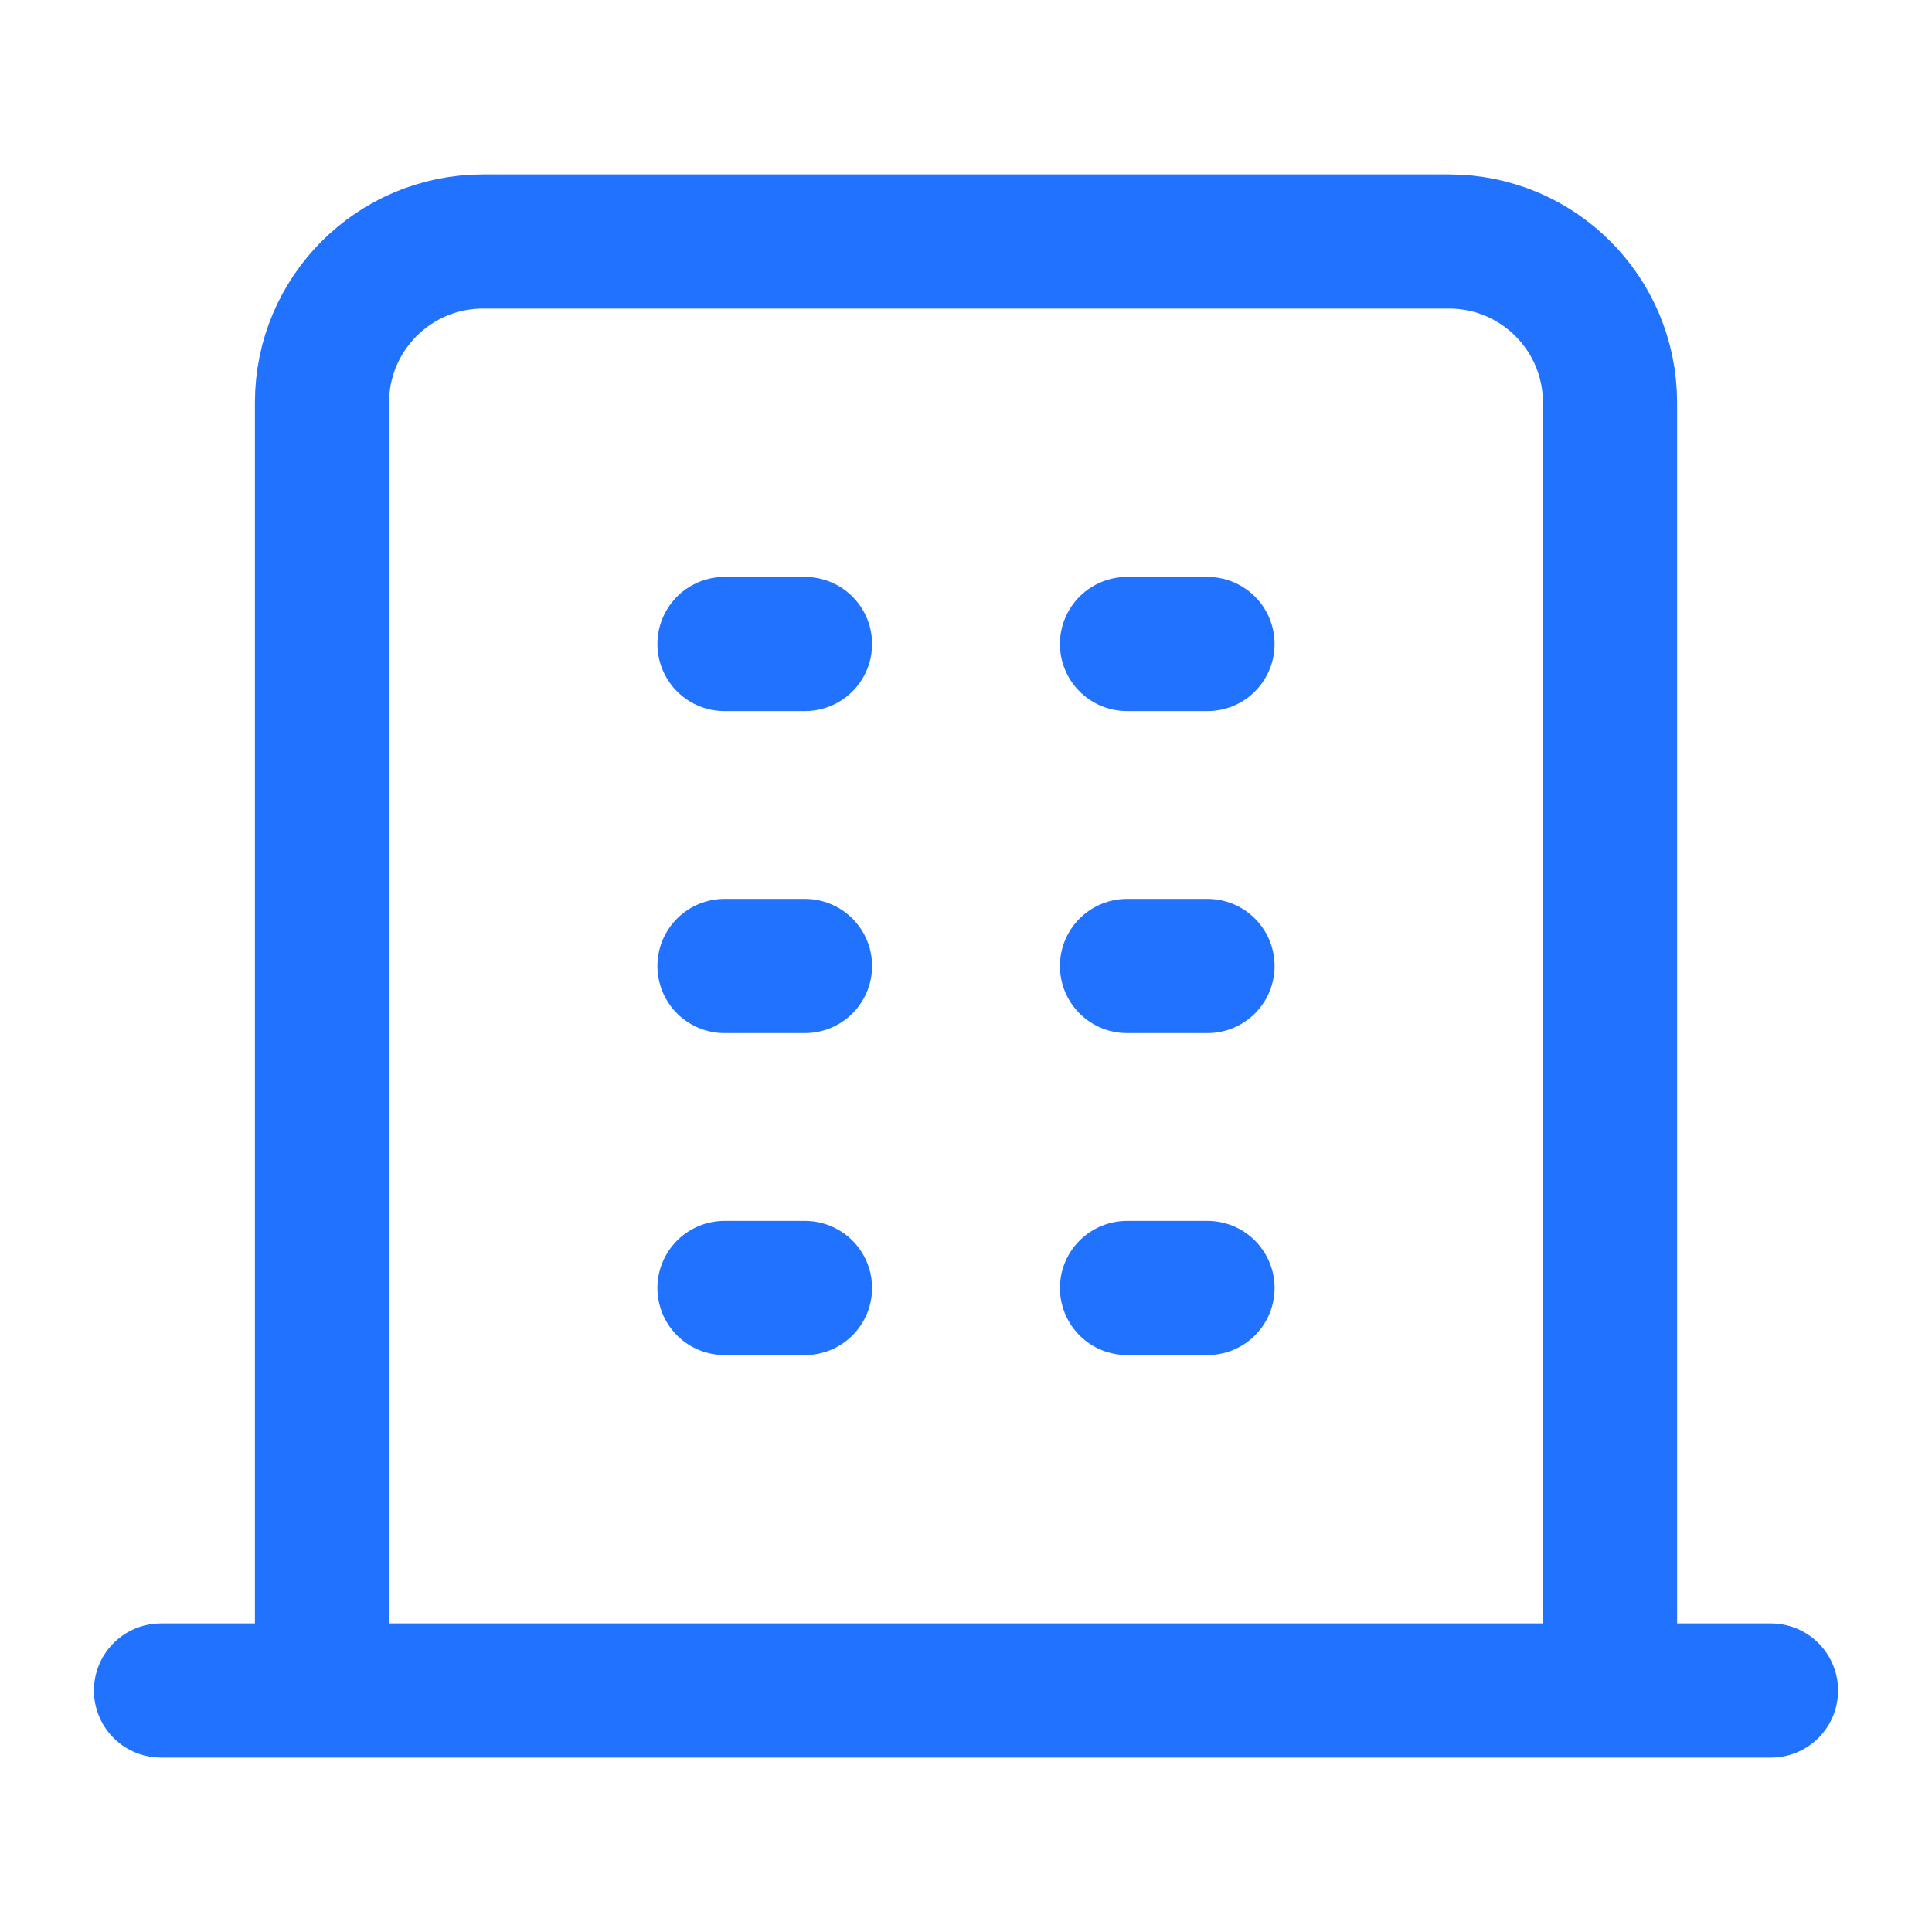 <svg width="72" height="72" viewBox="0 0 72 72" fill="none" xmlns="http://www.w3.org/2000/svg">
<path d="M60 63H66M60 63V15C60 11.686 57.314 9 54 9H18C14.686 9 12 11.686 12 15V63M60 63H12M6 63H12M27 24H30M42 24H45M27 36H30M42 36H45M27 48H30M42 48H45" stroke="#2173FF" stroke-width="5" stroke-linecap="round" stroke-linejoin="round"/>
</svg>
